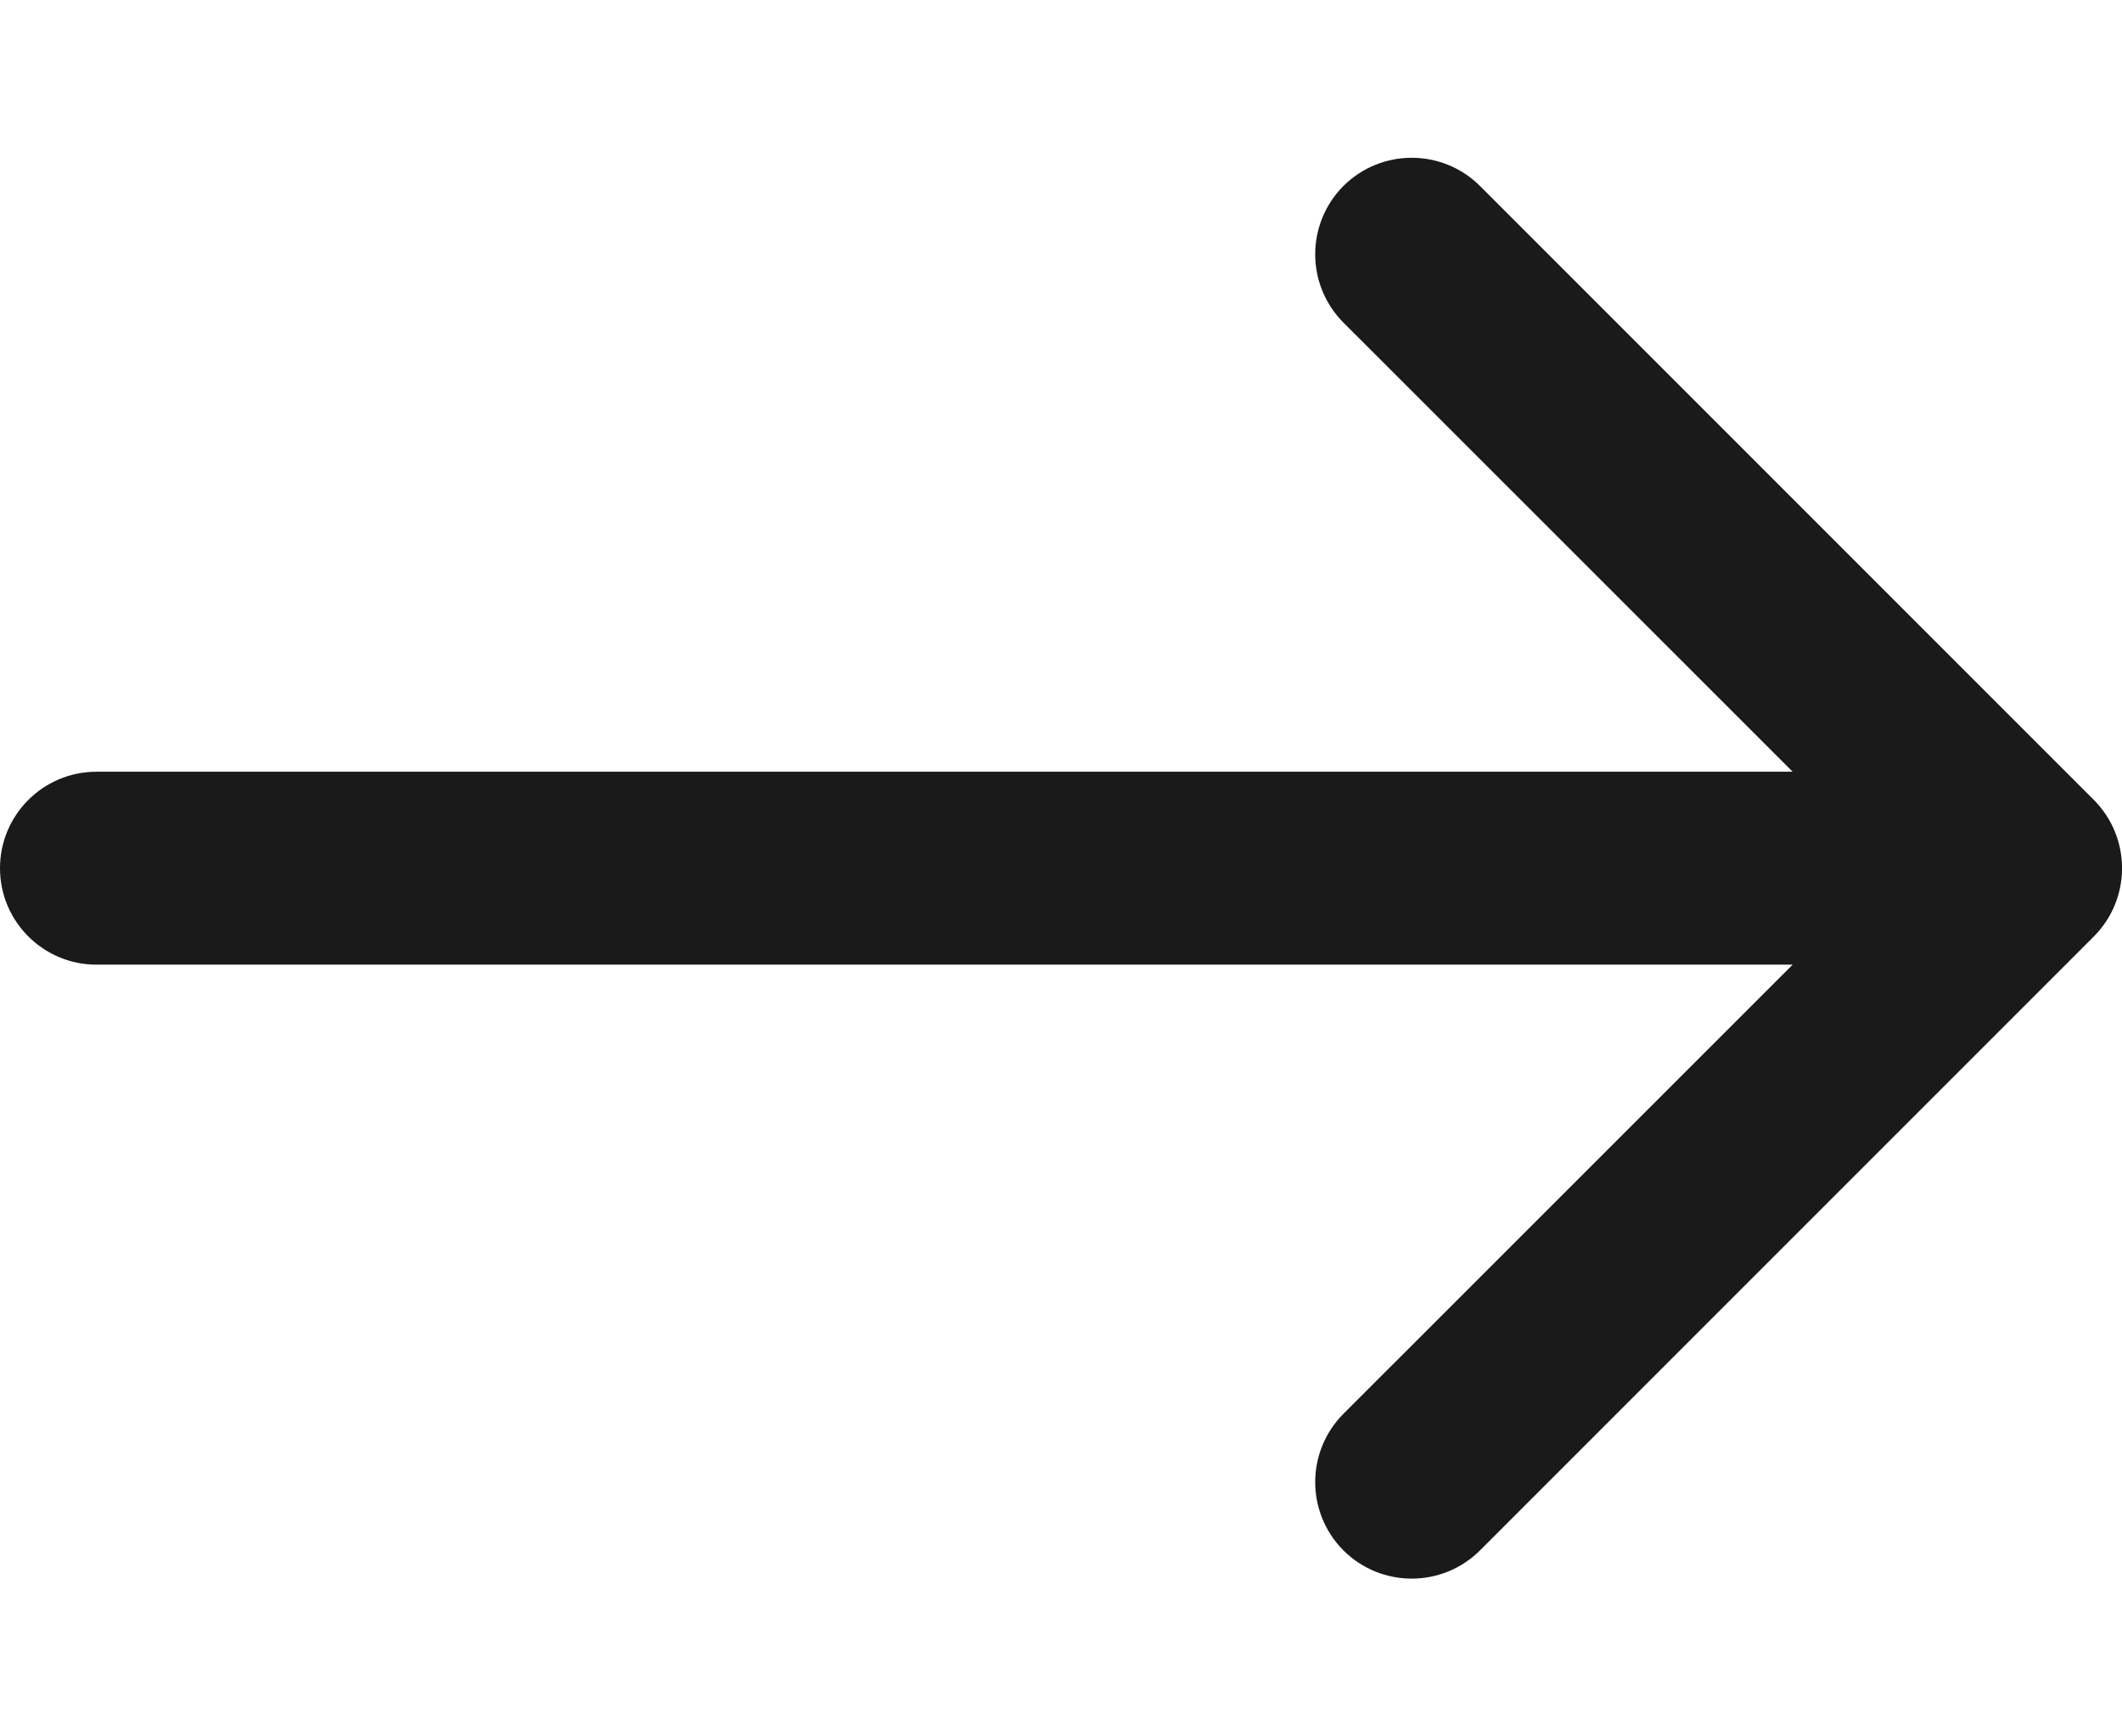 <svg width="11" height="9" viewBox="0 0 11 9" fill="none" xmlns="http://www.w3.org/2000/svg">
<path d="M0.5 4C0.224 4 0 4.224 0 4.5C0 4.776 0.224 5 0.5 5V4ZM10.854 4.854C11.049 4.658 11.049 4.342 10.854 4.146L7.672 0.964C7.476 0.769 7.16 0.769 6.964 0.964C6.769 1.16 6.769 1.476 6.964 1.672L9.793 4.5L6.964 7.328C6.769 7.524 6.769 7.84 6.964 8.036C7.16 8.231 7.476 8.231 7.672 8.036L10.854 4.854ZM0.5 4.5V5H10.5V4.5V4H0.5V4.5Z" fill="#1A1A1A"/>
</svg>
